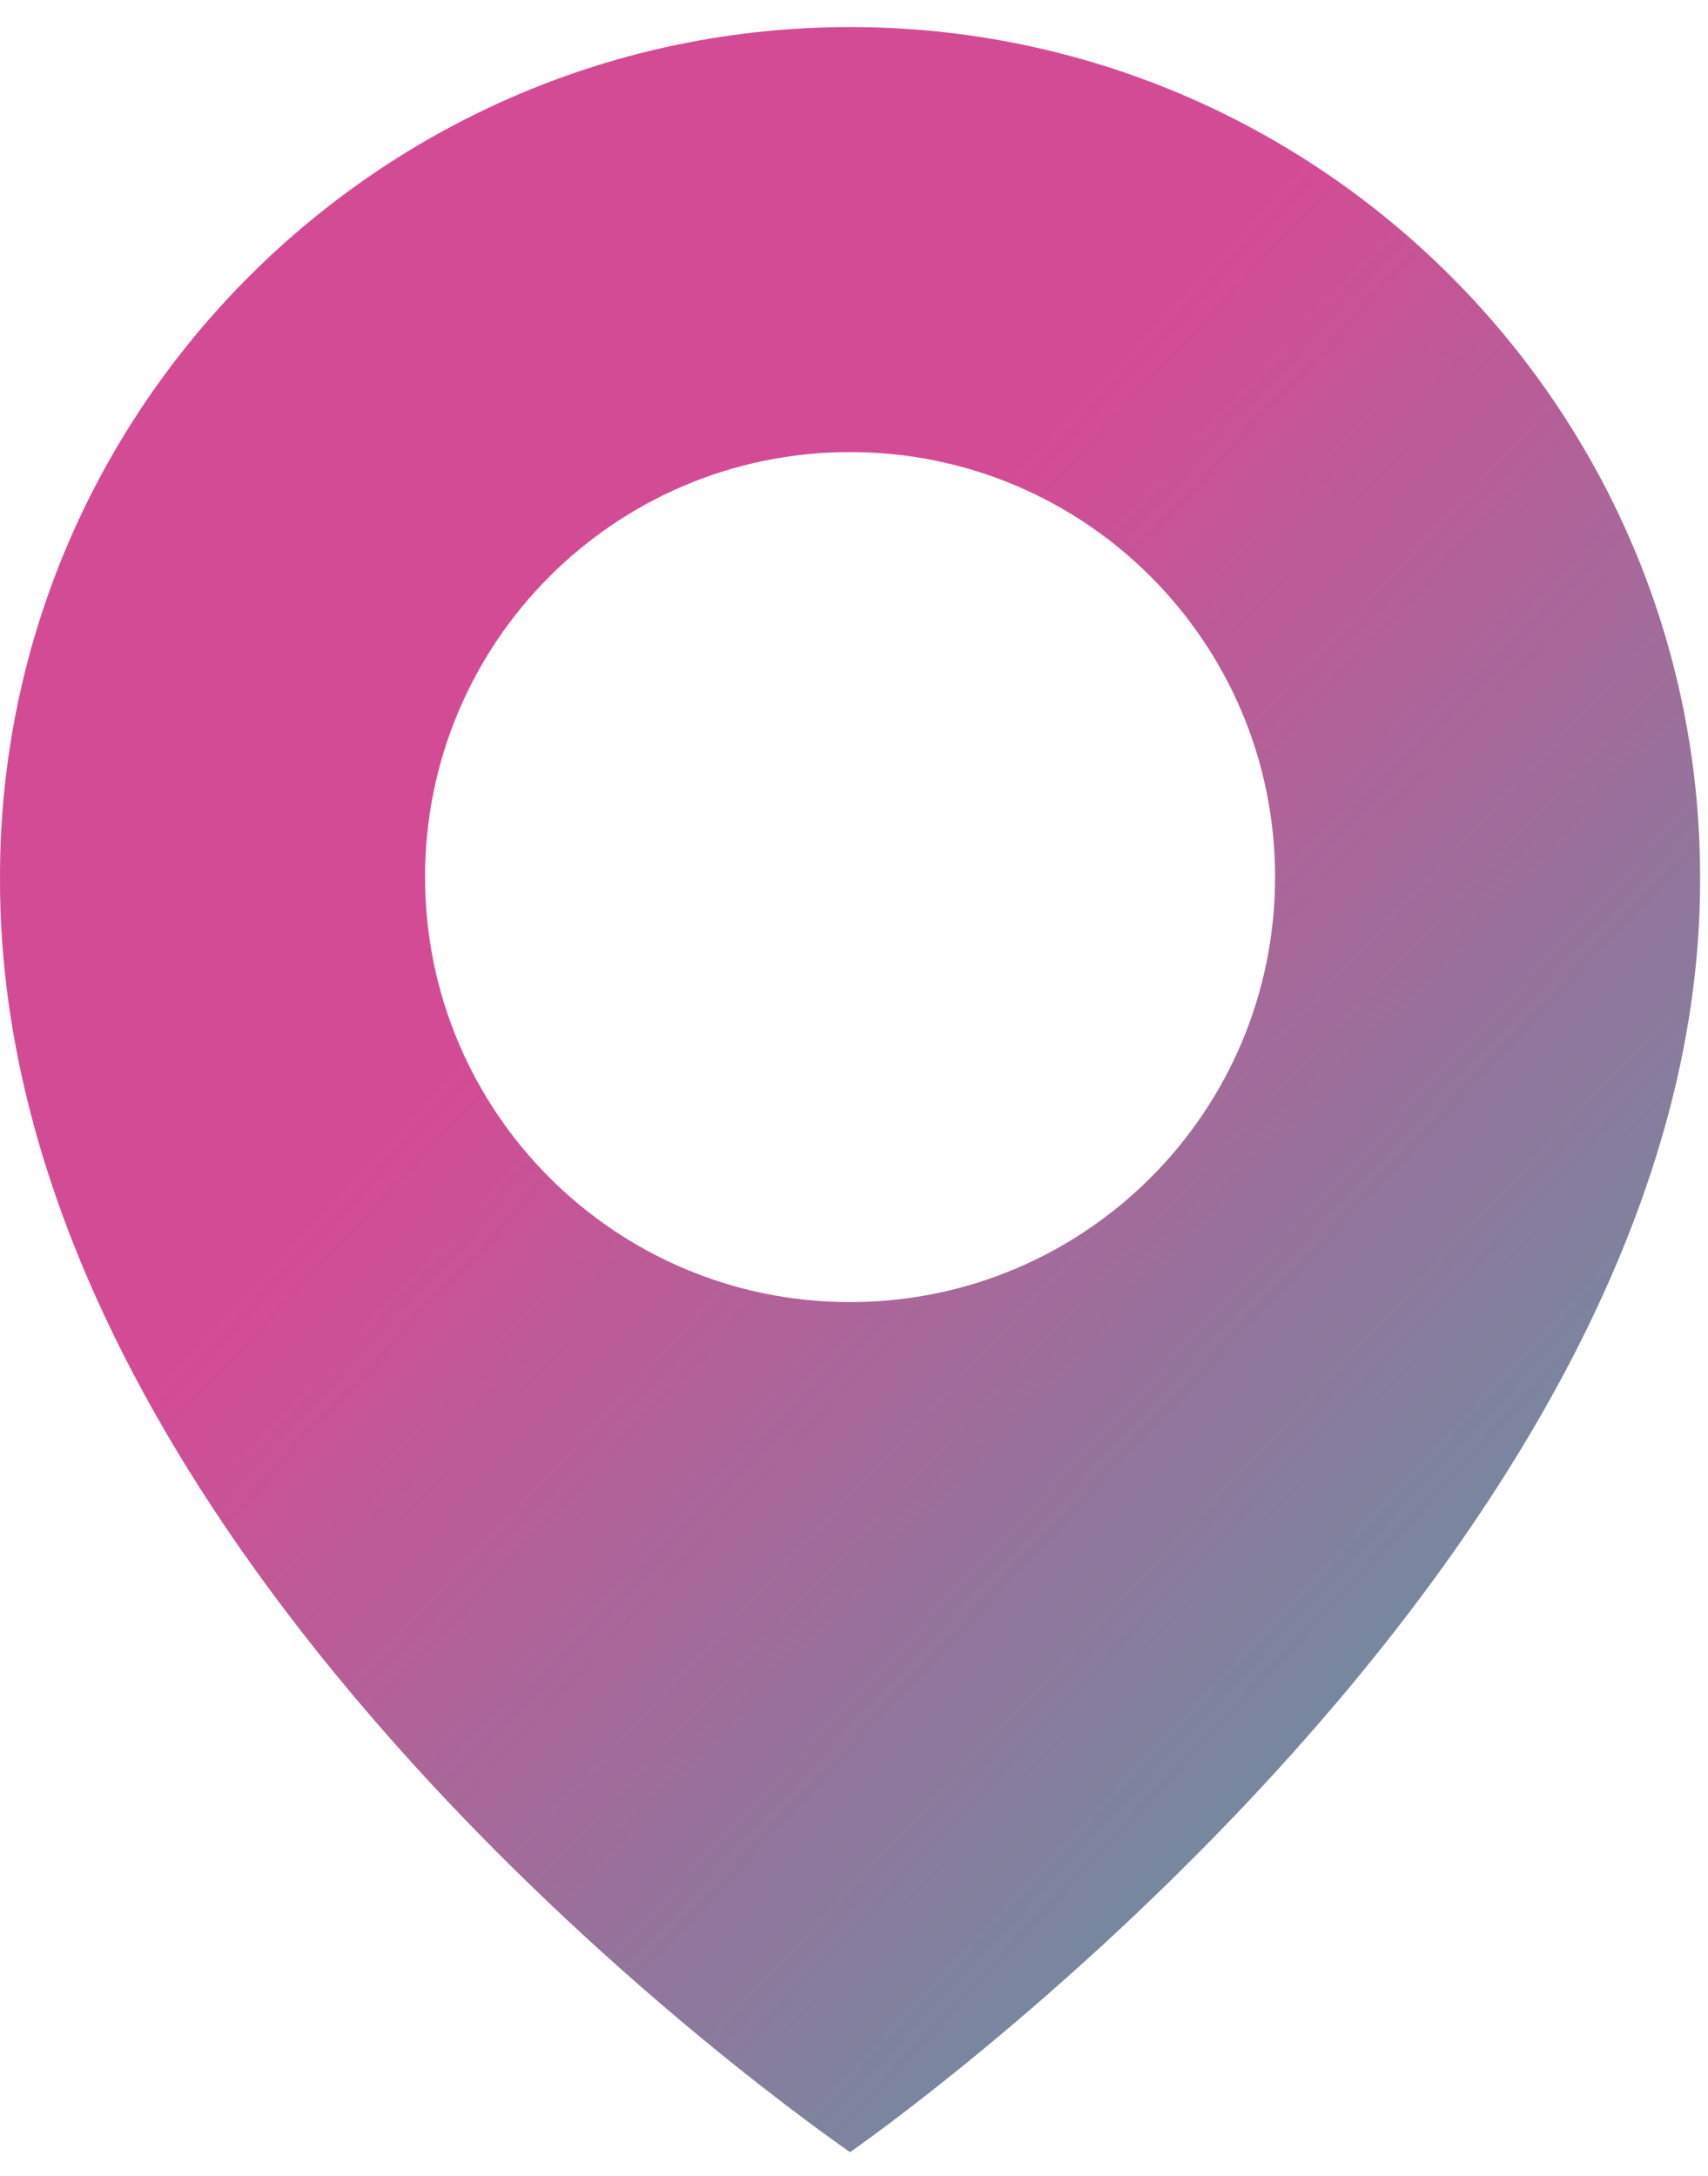 <svg width="62" height="79" viewBox="0 0 62 79" fill="none" xmlns="http://www.w3.org/2000/svg">
<path d="M30.857 0.982C13.843 0.982 0 14.825 0 31.819C-0.112 56.678 29.684 77.29 30.857 78.123C30.857 78.123 61.825 56.678 61.713 31.838C61.713 14.825 47.87 0.982 30.857 0.982ZM30.857 47.266C22.333 47.266 15.429 40.362 15.429 31.838C15.429 23.314 22.333 16.41 30.857 16.41C39.381 16.41 46.285 23.314 46.285 31.838C46.285 40.362 39.381 47.266 30.857 47.266Z" fill="url(#paint0_linear_24_231)"/>
<defs>
<linearGradient id="paint0_linear_24_231" x1="22.3" y1="32.255" x2="70.86" y2="77.77" gradientUnits="userSpaceOnUse">
<stop stop-color="#D44B95"/>
<stop offset="1" stop-color="#37B1A7"/>
</linearGradient>
</defs>
</svg>
